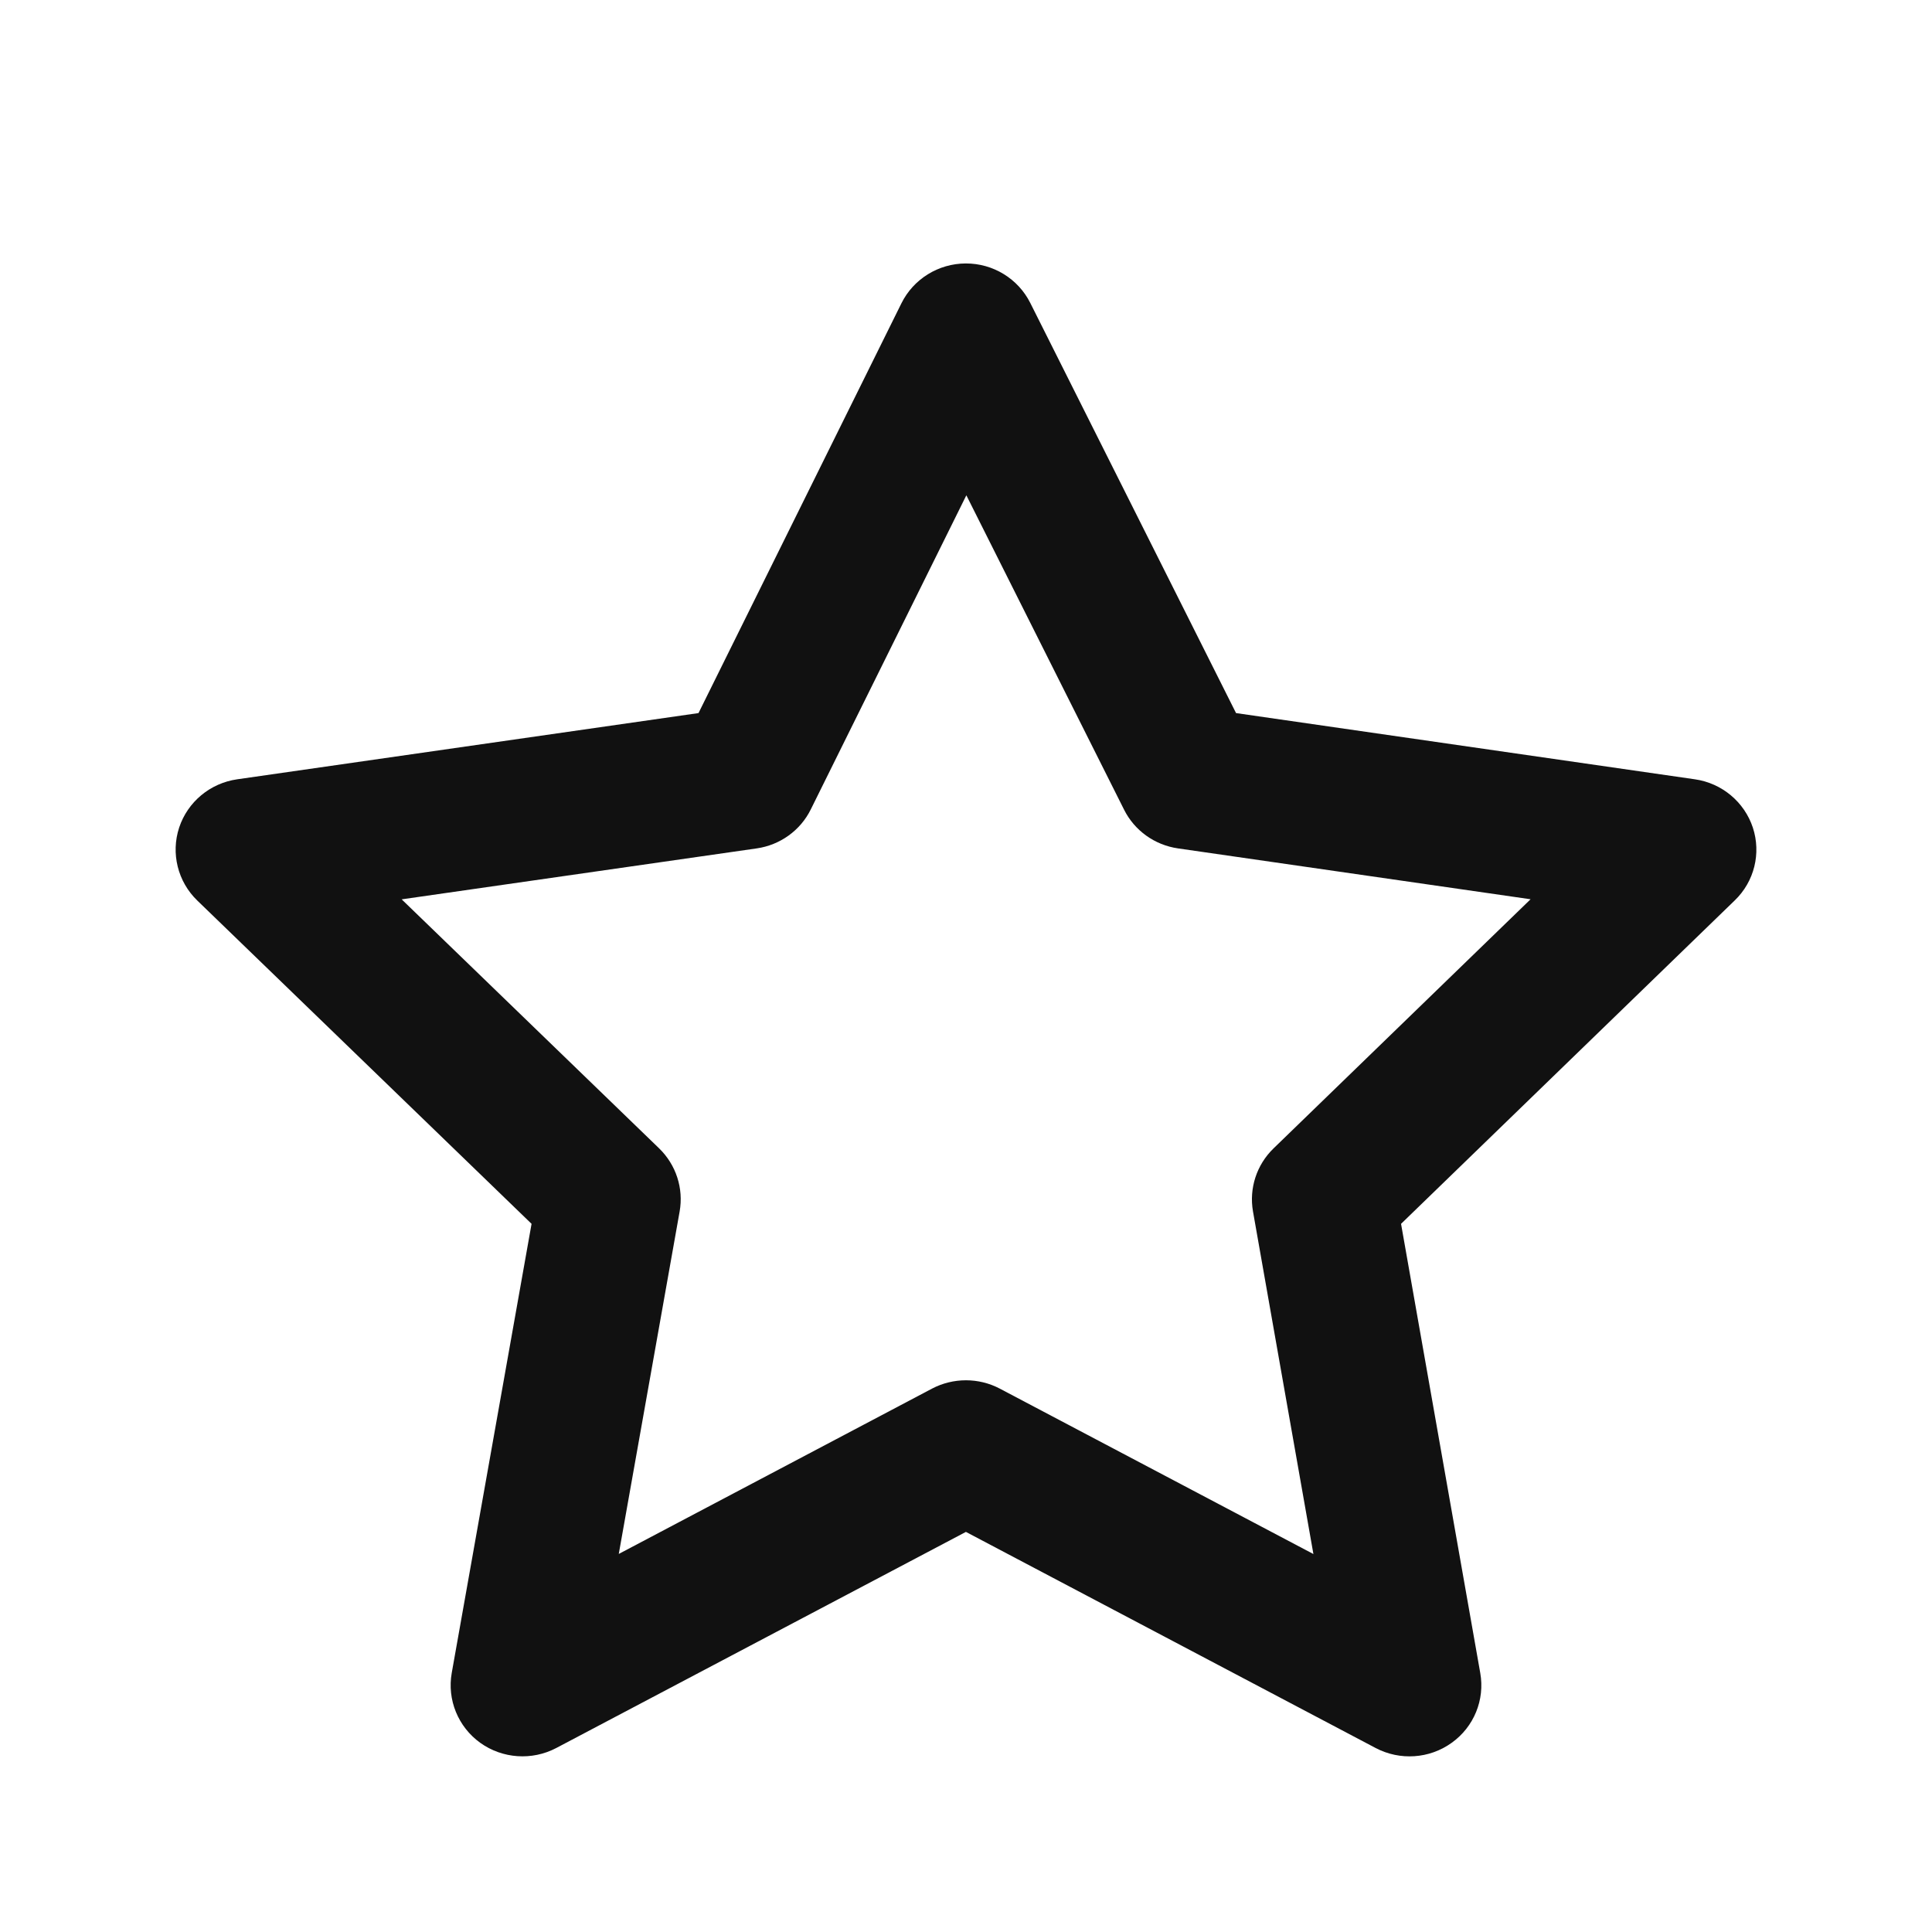 <svg width="22" height="22" viewBox="0 0 22 22" fill="none" xmlns="http://www.w3.org/2000/svg">
<path fill-rule="evenodd" clip-rule="evenodd" d="M10.997 3C11.309 2.999 11.594 3.174 11.732 3.45L14.075 8.12L19.3 8.874C19.608 8.918 19.863 9.132 19.96 9.424C20.056 9.717 19.977 10.038 19.754 10.253L15.954 13.936L16.856 19.051C16.91 19.356 16.784 19.665 16.53 19.846C16.277 20.028 15.941 20.05 15.665 19.905L10.999 17.444L6.334 19.905C6.058 20.05 5.722 20.027 5.469 19.846C5.216 19.664 5.09 19.355 5.144 19.05L6.053 13.936L2.246 10.254C2.024 10.039 1.944 9.717 2.04 9.424C2.137 9.131 2.393 8.918 2.701 8.874L7.954 8.12L10.265 3.453C10.402 3.177 10.686 3.001 10.997 3ZM11.004 5.64L9.233 9.216C9.115 9.456 8.883 9.623 8.616 9.661L4.574 10.241L7.505 13.076C7.698 13.263 7.786 13.532 7.739 13.796L7.046 17.695L10.614 15.812C10.855 15.686 11.144 15.686 11.384 15.812L14.956 17.696L14.268 13.795C14.222 13.532 14.309 13.264 14.502 13.077L17.429 10.24L13.415 9.661C13.149 9.623 12.919 9.458 12.8 9.22L11.004 5.64Z" fill="#111111"/>
</svg>
